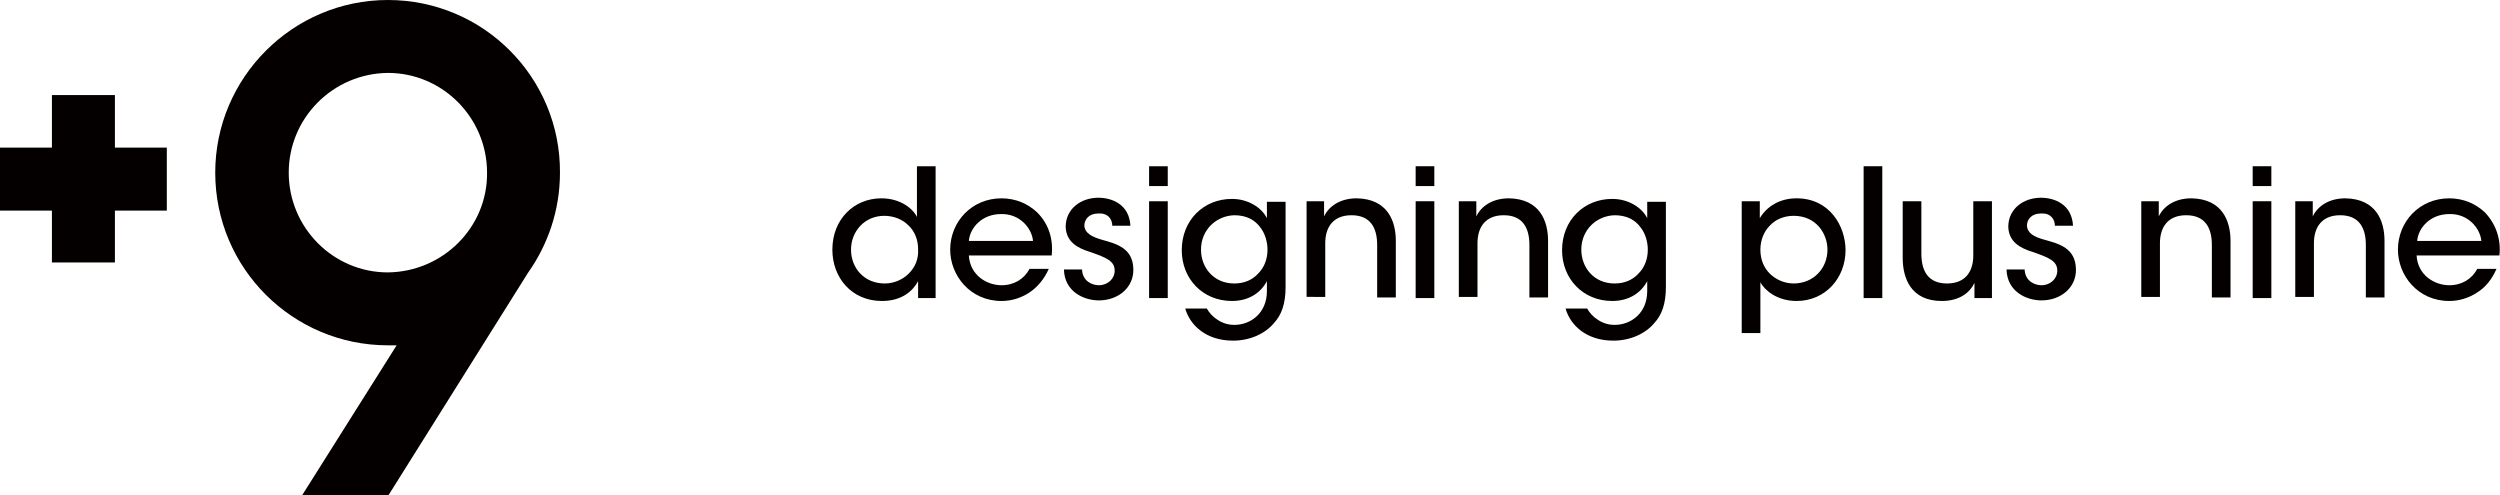 <?xml version="1.0" encoding="utf-8"?>
<!-- Generator: Adobe Illustrator 20.1.0, SVG Export Plug-In . SVG Version: 6.00 Build 0)  -->
<svg version="1.1" id="レイヤー_1" xmlns="http://www.w3.org/2000/svg" xmlns:xlink="http://www.w3.org/1999/xlink" x="0px"
	 y="0px" viewBox="0 0 428.6 84.9" style="enable-background:new 0 0 428.6 84.9;" xml:space="preserve">
<style type="text/css">
	.st0{fill:#040000;}
</style>
<g>
	<g>
		<path class="st0" d="M19.7,16.3H8.9v9l-8.9,0v10.8h8.9V45h10.8v-8.9h8.9V25.3h-8.9V16.3z M66.5,0C50.2,0,36.9,13.3,36.9,29.6
			c0,16.4,13.3,29.6,29.6,29.6c0.5,0,1,0,1.5,0L51.8,84.9h14.8l23.9-38.1c3.4-4.8,5.5-10.7,5.5-17.2C96.1,13.3,82.9,0,66.5,0z
			 M66.5,46.7c-9.4,0-17-7.7-17-17.1c0-9.4,7.6-17,17-17.1c9.4,0,17,7.7,17,17.1C83.6,39,75.9,46.6,66.5,46.7z"/>
		<g>
			<path class="st0" d="M160.4,51.1h-3v-2.9c-0.9,1.7-2.8,3.4-6.2,3.4c-5.2,0-8.5-4-8.5-8.8c0-5.2,3.7-8.8,8.4-8.8
				c3.4,0,5.5,1.9,6.1,3.2v-2.9v-5.8h3.2V51.1z M145.9,42.8c0,3.1,2.2,5.8,5.8,5.8c1.6,0,3.1-0.7,4.1-1.7c1.1-1.1,1.7-2.5,1.6-4.2
				c0-1.6-0.6-3.1-1.7-4.1c-1-1-2.5-1.6-4.1-1.6C148.2,37,145.9,39.7,145.9,42.8L145.9,42.8z"/>
			<path class="st0" d="M166.1,43.8c0.2,3.4,3.1,5.1,5.6,5.1c2.2,0,3.9-1.1,4.8-2.8h3.3c-0.8,1.8-2,3.2-3.4,4.1
				c-1.4,0.9-3,1.4-4.7,1.4c-5.4,0-8.8-4.4-8.8-8.8c0-4.8,3.7-8.8,8.8-8.8c2.4,0,4.5,0.9,6.1,2.4c2,2,2.8,4.6,2.5,7.4H166.1z
				 M177.1,41.3c-0.2-2.2-2.3-4.7-5.5-4.6c-3.2,0-5.3,2.3-5.5,4.6H177.1z"/>
			<path class="st0" d="M190.7,38.8c0-1.3-0.8-2.3-2.4-2.2c-1.6,0-2.4,1-2.4,2.1c0.1,1.3,1.3,1.9,3,2.4c2.5,0.7,5.3,1.4,5.4,5
				c0.1,3.2-2.6,5.4-5.9,5.4c-2.6,0-5.9-1.5-6-5.3h3.1c0.1,2,1.7,2.7,2.9,2.7c1.5,0,2.7-1.1,2.7-2.5c0-1.6-1.3-2.2-4.2-3.2
				c-2.3-0.7-4.1-1.8-4.2-4.3c0-3.1,2.6-5,5.6-5c2.3,0,5.3,1.1,5.5,4.8H190.7z"/>
			<path class="st0" d="M197,28.5h3.2v3.4H197V28.5z M197,34.5h3.2v16.6H197V34.5z"/>
			<path class="st0" d="M220.4,49.2c0,2.9-0.7,4.8-2,6.2c-1.5,1.8-4.1,3-7,3c-4.7,0-7.4-2.7-8.2-5.5h3.7c0.4,0.7,1,1.4,1.8,1.9
				c1,0.7,2.1,0.9,2.9,0.9c2.8,0,5.6-2,5.6-5.8v-1.7c-1,1.9-3,3.4-6,3.4c-5,0-8.6-3.8-8.6-8.7c0-5.2,3.8-8.8,8.6-8.8
				c2.8,0,5.1,1.5,6,3.3v-2.8h3.2V49.2z M205.9,42.8c0,3.1,2.2,5.8,5.7,5.8c1.7,0,3.1-0.6,4.1-1.7c1-1,1.6-2.4,1.6-4.1
				c0-1.3-0.4-2.8-1.3-3.9c-0.9-1.2-2.3-2-4.4-2C208.5,37,205.9,39.4,205.9,42.8L205.9,42.8z"/>
			<path class="st0" d="M224,34.5h3v2.6c0.8-1.7,2.7-3.1,5.6-3.1c5.3,0.1,6.7,3.9,6.7,7.3v9.7h-3.2v-9c0-3-1.2-5.1-4.4-5.1
				c-3.1,0-4.5,2-4.5,4.8v9.2H224V34.5z"/>
			<path class="st0" d="M242.7,28.5h3.2v3.4h-3.2V28.5z M242.7,34.5h3.2v16.6h-3.2V34.5z"/>
			<path class="st0" d="M250.1,34.5h3v2.6c0.8-1.7,2.7-3.1,5.6-3.1c5.3,0.1,6.7,3.9,6.7,7.3v9.7h-3.2v-9c0-3-1.2-5.1-4.4-5.1
				c-3.1,0-4.5,2-4.5,4.8v9.2h-3.2V34.5z"/>
			<path class="st0" d="M285.6,49.2c0,2.9-0.7,4.8-2,6.2c-1.5,1.8-4.1,3-7,3c-4.7,0-7.4-2.7-8.2-5.5h3.7c0.4,0.7,1,1.4,1.8,1.9
				c1,0.7,2.1,0.9,2.9,0.9c2.8,0,5.6-2,5.6-5.8v-1.7c-1,1.9-3,3.4-6,3.4c-5,0-8.6-3.8-8.6-8.7c0-5.2,3.8-8.8,8.6-8.8
				c2.8,0,5.1,1.5,6,3.3v-2.8h3.2V49.2z M271.1,42.8c0,3.1,2.2,5.8,5.7,5.8c1.7,0,3.1-0.6,4.1-1.7c1-1,1.6-2.4,1.6-4.1
				c0-1.3-0.4-2.8-1.3-3.9c-0.9-1.2-2.3-2-4.4-2C273.7,37,271.1,39.4,271.1,42.8L271.1,42.8z"/>
			<path class="st0" d="M298.7,34.5h3v2.9c1.2-2,3.4-3.4,6.3-3.4c5.7,0,8.4,4.8,8.4,8.9c0,4.7-3.4,8.7-8.4,8.7
				c-3.4,0-5.5-1.9-6.2-3.2v2.7v6h-3.2V34.5z M313.3,42.8c0-2.7-1.9-5.8-5.8-5.8c-1.6,0-3.1,0.6-4.1,1.7c-1,1-1.6,2.5-1.6,4.1
				c0,1.7,0.6,3.1,1.6,4.1c1,1,2.5,1.7,4.1,1.7C310.9,48.6,313.3,46,313.3,42.8L313.3,42.8z"/>
			<path class="st0" d="M319.5,28.5h3.2v22.6h-3.2V28.5z"/>
			<path class="st0" d="M341.5,51.1h-3v-2.6c-0.8,1.7-2.6,3.1-5.6,3.1c-5.3,0-6.7-3.9-6.7-7.4v-9.7h3.2v9c0,3,1.2,5.1,4.4,5.1
				c3.1,0,4.5-2,4.5-4.8v-9.3h3.2V51.1z"/>
			<path class="st0" d="M352.3,38.8c0-1.3-0.8-2.3-2.4-2.2c-1.6,0-2.4,1-2.4,2.1c0.1,1.3,1.2,1.9,3,2.4c2.5,0.7,5.3,1.4,5.4,5
				c0.1,3.2-2.6,5.4-5.9,5.4c-2.6,0-5.9-1.5-6-5.3h3.1c0.1,2,1.7,2.7,2.9,2.7c1.5,0,2.7-1.1,2.7-2.5c0-1.6-1.3-2.2-4.2-3.2
				c-2.3-0.7-4.1-1.8-4.2-4.3c0-3.1,2.6-5,5.6-5c2.3,0,5.3,1.1,5.5,4.8H352.3z"/>
			<path class="st0" d="M367.1,34.5h3v2.6c0.8-1.7,2.7-3.1,5.6-3.1c5.3,0.1,6.7,3.9,6.7,7.3v9.7h-3.2v-9c0-3-1.2-5.1-4.4-5.1
				c-3.1,0-4.5,2-4.5,4.8v9.2h-3.2V34.5z"/>
			<path class="st0" d="M386.2,28.5h3.2v3.4h-3.2V28.5z M386.2,34.5h3.2v16.6h-3.2V34.5z"/>
			<path class="st0" d="M393.5,34.5h3v2.6c0.8-1.7,2.7-3.1,5.6-3.1c5.3,0.1,6.7,3.9,6.7,7.3v9.7h-3.2v-9c0-3-1.2-5.1-4.4-5.1
				c-3.1,0-4.5,2-4.5,4.8v9.2h-3.2V34.5z"/>
			<path class="st0" d="M414.3,43.8c0.2,3.4,3.1,5.1,5.6,5.1c2.2,0,3.9-1.1,4.8-2.8h3.3c-0.8,1.8-1.9,3.2-3.4,4.1
				c-1.4,0.9-3,1.4-4.7,1.4c-5.4,0-8.8-4.4-8.8-8.8c0-4.8,3.7-8.8,8.8-8.8c2.4,0,4.5,0.9,6.1,2.4c1.9,2,2.8,4.6,2.5,7.4H414.3z
				 M425.4,41.3c-0.2-2.2-2.3-4.7-5.5-4.6c-3.2,0-5.3,2.3-5.5,4.6H425.4z"/>
		</g>
	</g>
</g>
<g>
</g>
<g>
</g>
<g>
</g>
<g>
</g>
<g>
</g>
<g>
</g>
</svg>
